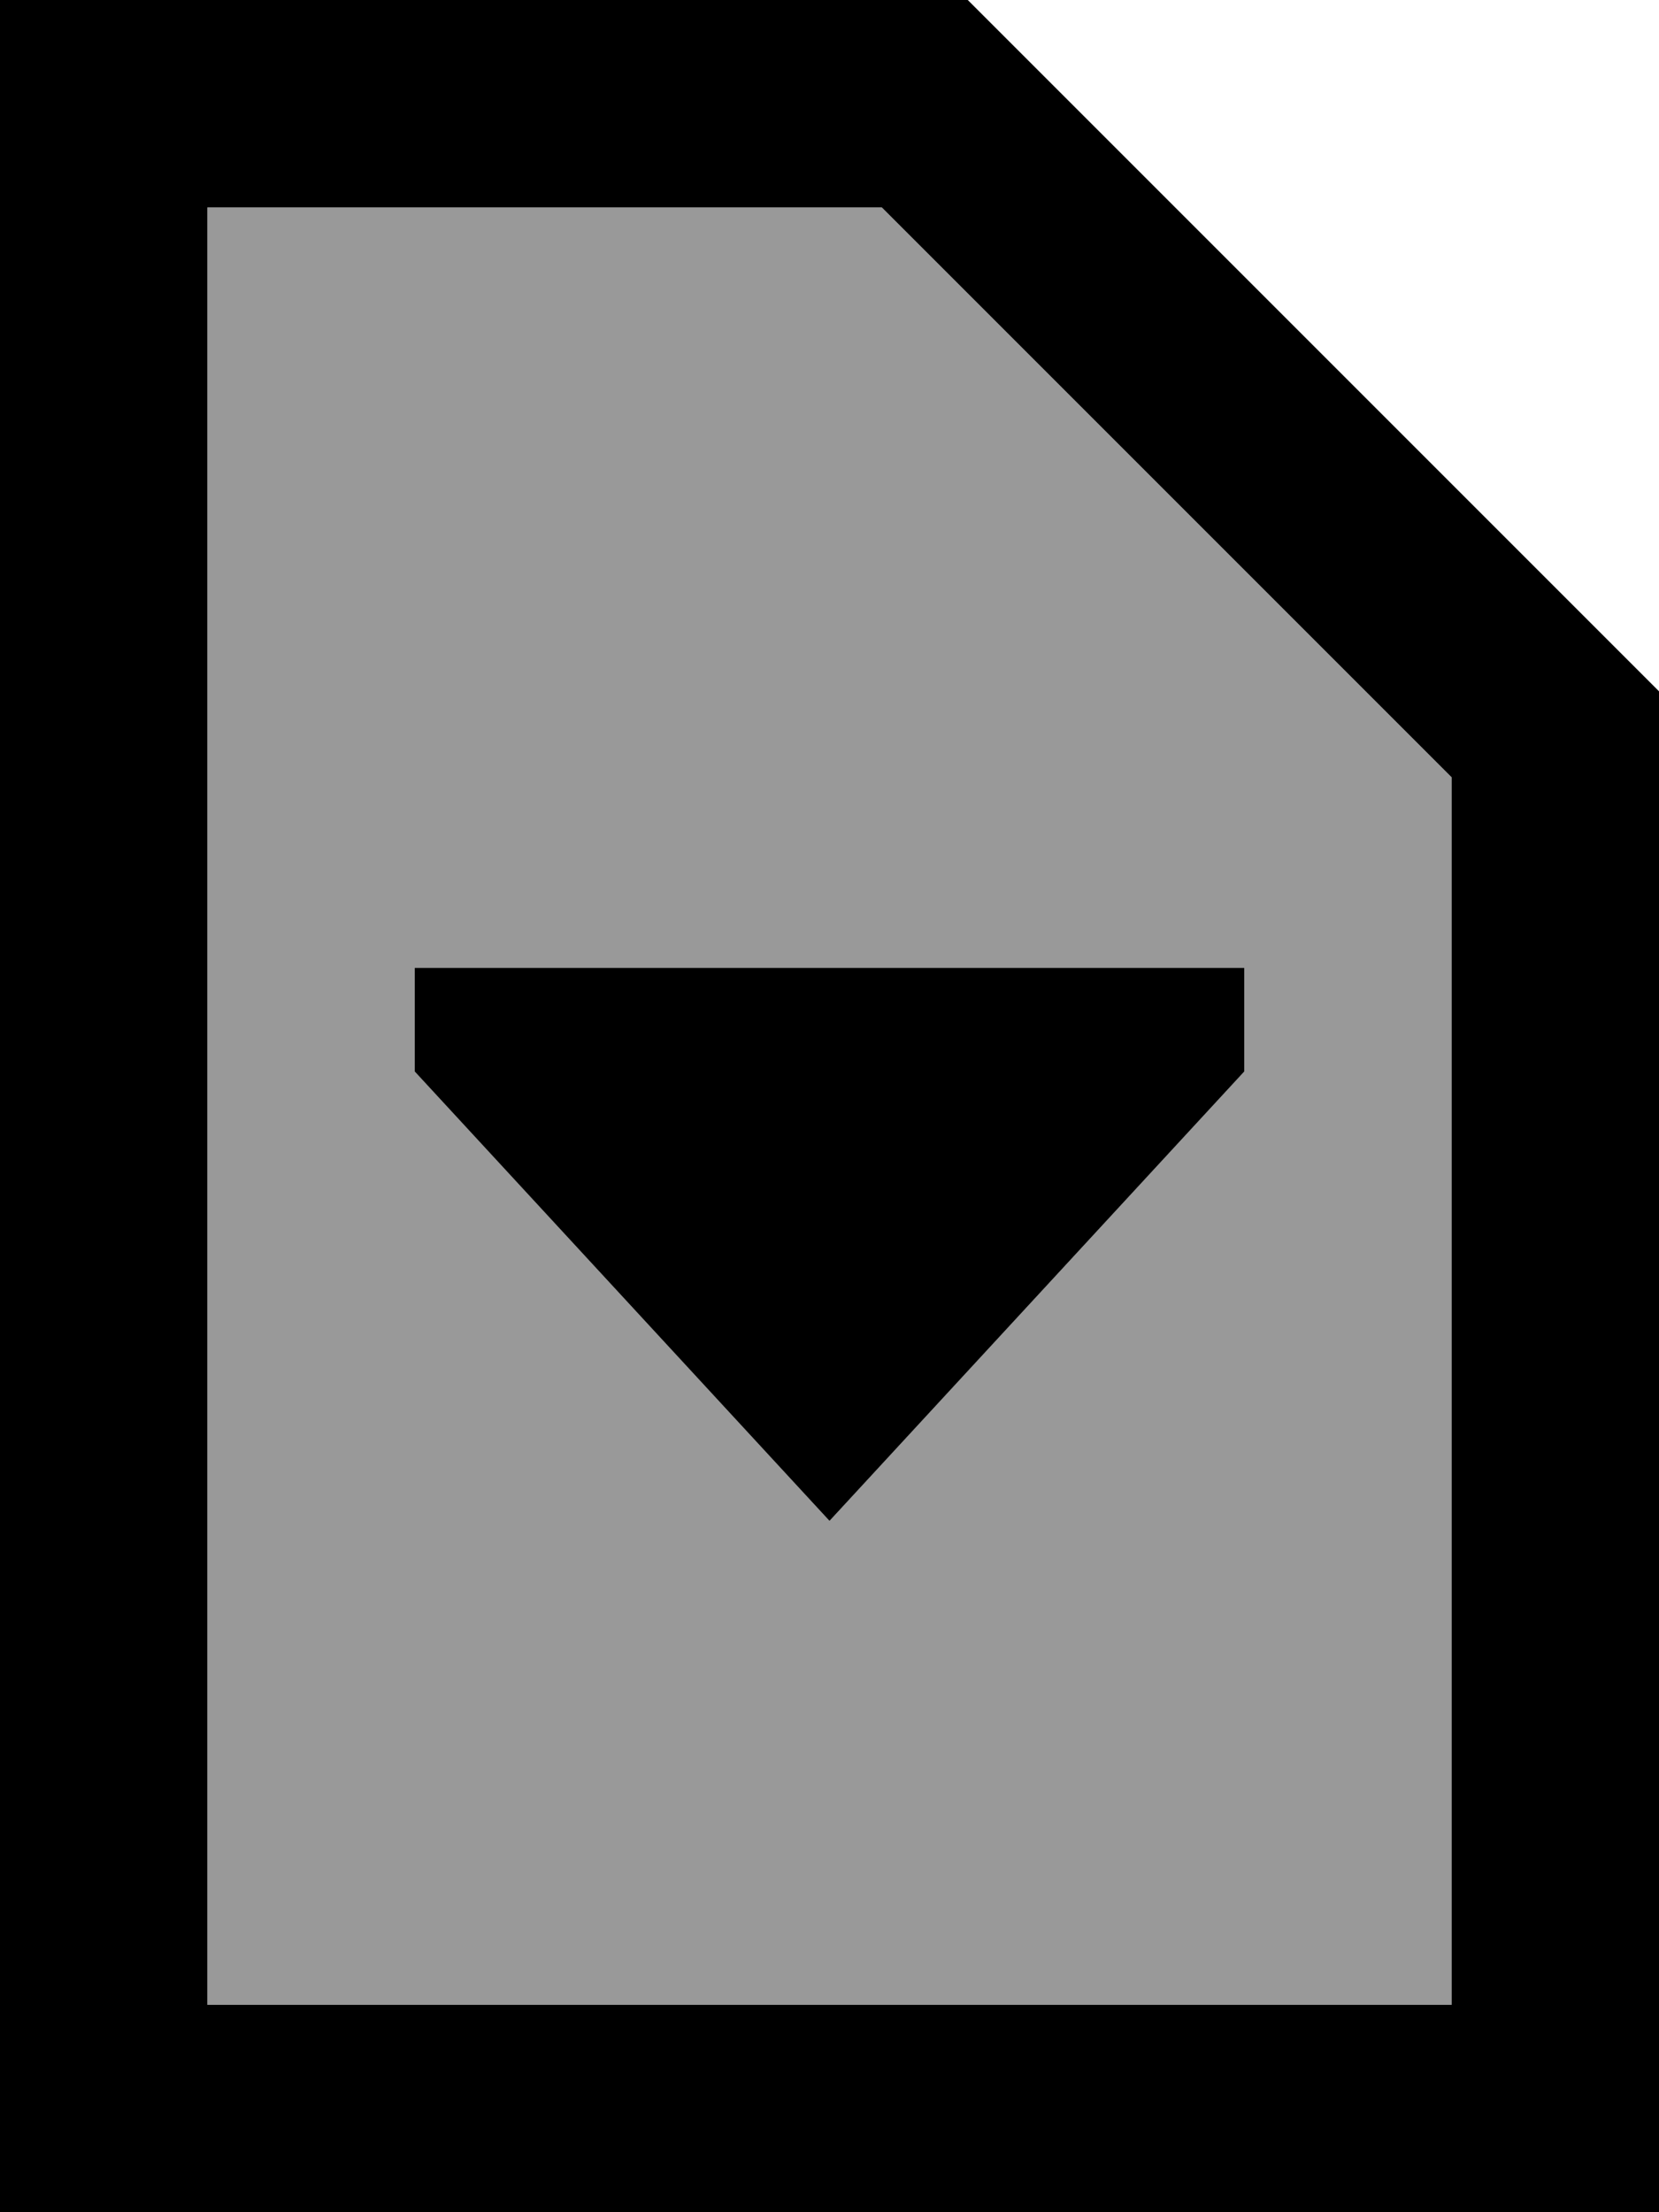 <svg xmlns="http://www.w3.org/2000/svg" viewBox="0 0 384 512"><!--! Font Awesome Pro 7.0.0 by @fontawesome - https://fontawesome.com License - https://fontawesome.com/license (Commercial License) Copyright 2025 Fonticons, Inc. --><path style="fill:currentColor;opacity:.4" d="M48 48L204.1 48 336 179.9 336 464 48 464 48 48zM96 224l0 24 96 104 96-104 0-24-192 0z"/><path style="fill:currentColor;opacity:1" d="M48 48L48 464 336 464 336 179.9 204.1 48 48 48zM48 0L224 0 384 160 384 512 0 512 0 0 48 0zM96 224l192 0 0 24-96 104-96-104 0-24z"/></svg>